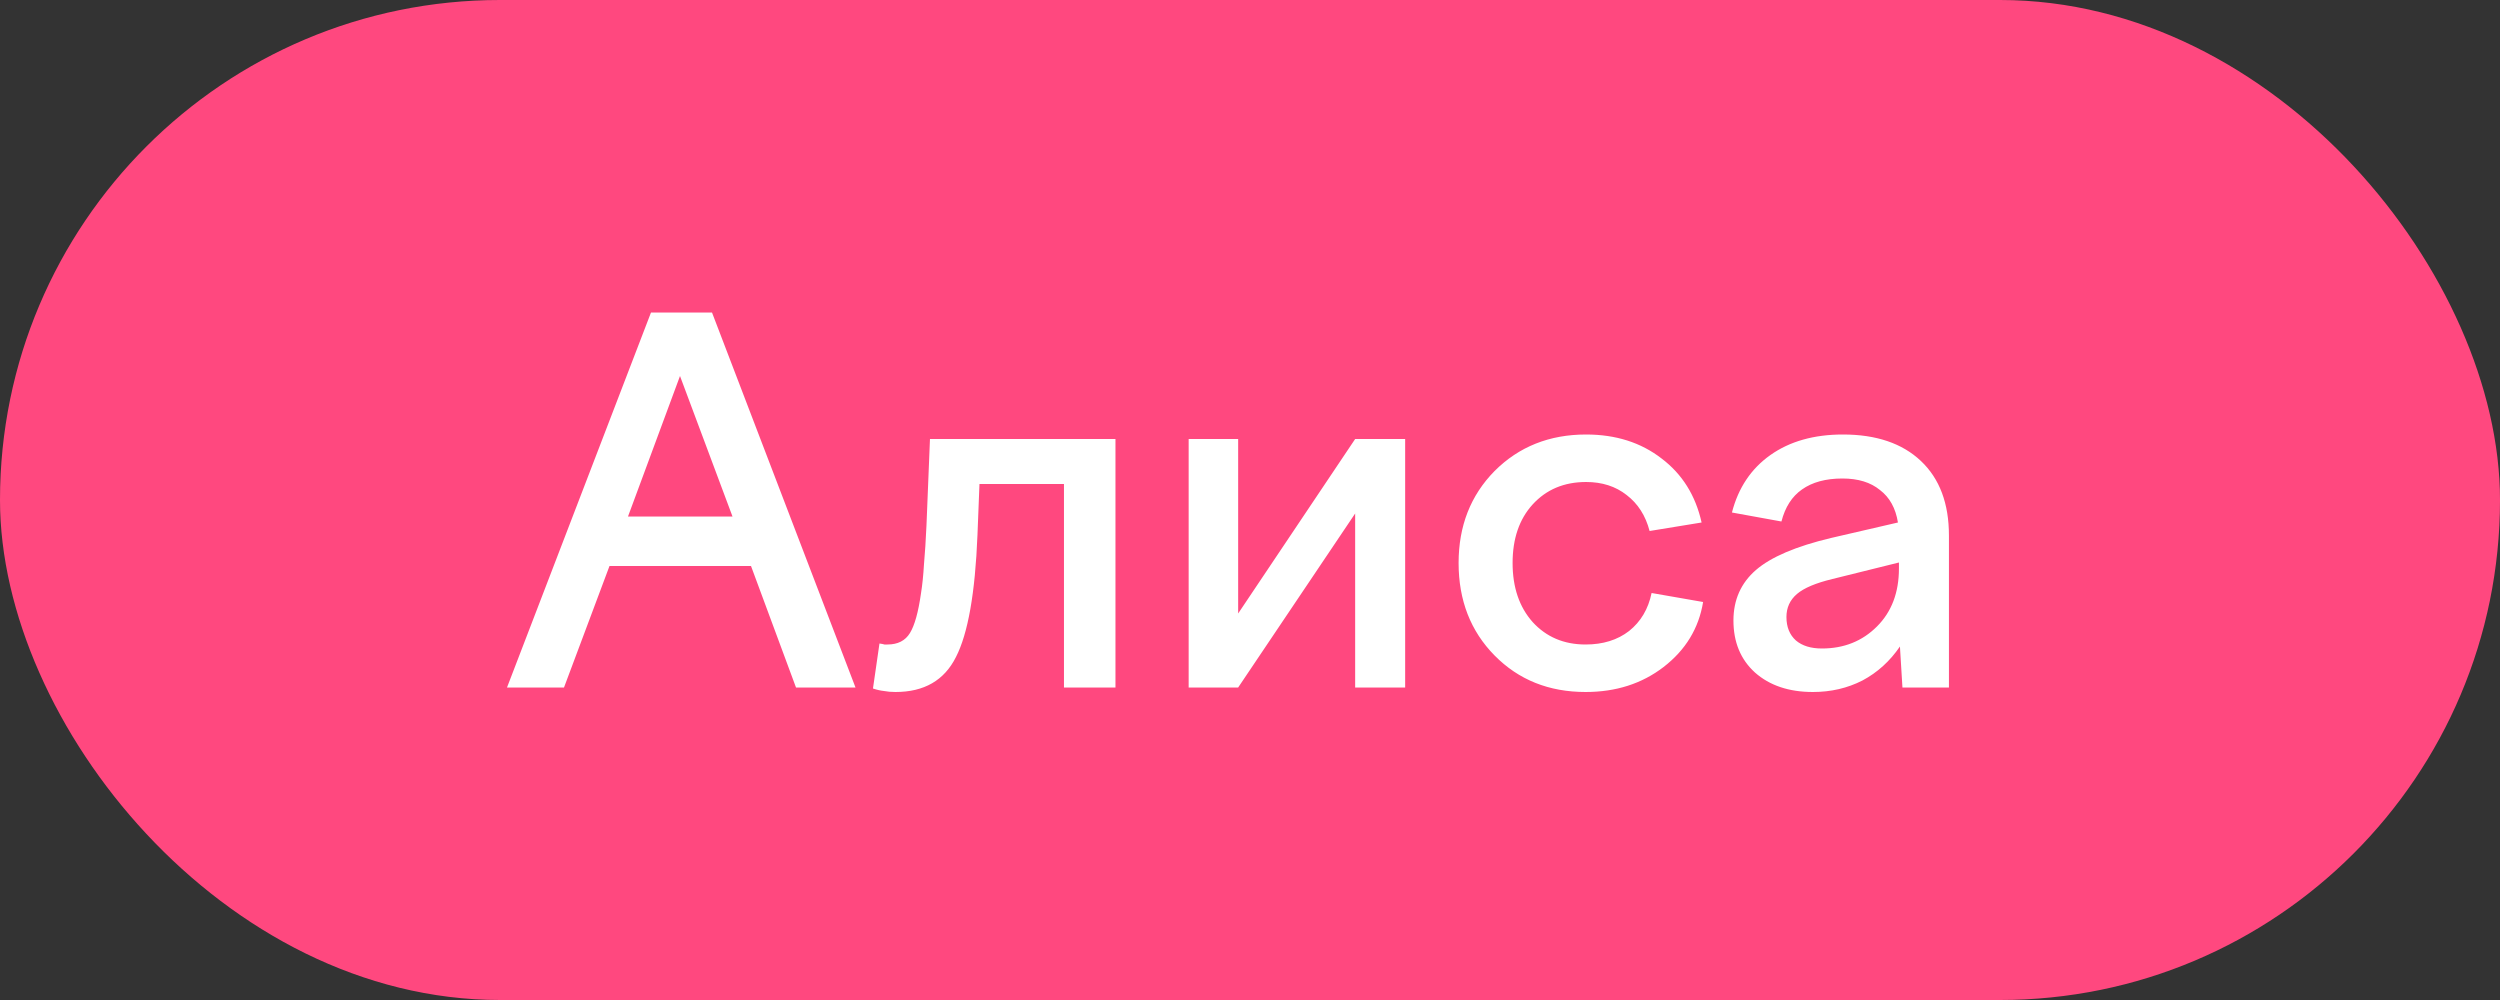 <?xml version="1.0" encoding="UTF-8"?> <svg xmlns="http://www.w3.org/2000/svg" width="80" height="32" viewBox="0 0 80 32" fill="none"><rect x="0" y="0" width="80" height="32" fill="#333333" stroke="none"/><rect width="80" height="32" rx="16" fill="#FF487F"></rect><path d="M18.048 22H16.224L20.832 10H22.784L27.376 22H25.472L24.032 18.112H19.504L18.048 22ZM21.76 12.032L20.096 16.528H23.44L21.76 12.032ZM27.935 22.032L28.143 20.592C28.218 20.603 28.271 20.613 28.303 20.624C28.335 20.624 28.367 20.624 28.399 20.624C28.73 20.624 28.97 20.501 29.119 20.256C29.269 20.011 29.386 19.589 29.471 18.992C29.514 18.725 29.546 18.416 29.567 18.064C29.599 17.701 29.626 17.285 29.647 16.816L29.759 14.048H35.695V22H34.047V15.488H31.343L31.279 17.12C31.205 18.976 30.975 20.277 30.591 21.024C30.218 21.771 29.573 22.144 28.655 22.144C28.517 22.144 28.394 22.133 28.287 22.112C28.181 22.101 28.063 22.075 27.935 22.032ZM39.621 22H38.037V14.048H39.621V19.632L43.365 14.048H44.965V22H43.365V16.432L39.621 22ZM50.739 22.144C49.566 22.144 48.595 21.755 47.827 20.976C47.059 20.197 46.675 19.211 46.675 18.016C46.675 16.832 47.059 15.851 47.827 15.072C48.606 14.293 49.582 13.904 50.755 13.904C51.705 13.904 52.51 14.16 53.171 14.672C53.833 15.173 54.259 15.856 54.451 16.72L52.787 16.992C52.659 16.501 52.414 16.117 52.051 15.84C51.699 15.563 51.267 15.424 50.755 15.424C50.051 15.424 49.481 15.664 49.043 16.144C48.617 16.613 48.403 17.237 48.403 18.016C48.403 18.795 48.617 19.424 49.043 19.904C49.481 20.384 50.046 20.624 50.739 20.624C51.294 20.624 51.758 20.48 52.131 20.192C52.505 19.893 52.745 19.488 52.851 18.976L54.499 19.264C54.361 20.107 53.939 20.8 53.235 21.344C52.542 21.877 51.71 22.144 50.739 22.144ZM62.366 22H60.878L60.798 20.688C60.478 21.157 60.078 21.52 59.598 21.776C59.118 22.021 58.59 22.144 58.014 22.144C57.246 22.144 56.628 21.936 56.158 21.52C55.7 21.104 55.47 20.549 55.47 19.856C55.47 19.195 55.71 18.656 56.19 18.24C56.67 17.824 57.47 17.483 58.59 17.216L60.734 16.72C60.66 16.261 60.468 15.915 60.158 15.68C59.86 15.435 59.46 15.312 58.958 15.312C58.425 15.312 57.993 15.429 57.662 15.664C57.342 15.888 57.124 16.229 57.006 16.688L55.422 16.4C55.625 15.611 56.036 14.997 56.654 14.56C57.273 14.123 58.046 13.904 58.974 13.904C60.041 13.904 60.873 14.187 61.47 14.752C62.068 15.317 62.366 16.112 62.366 17.136V22ZM57.166 19.744C57.166 20.064 57.268 20.315 57.47 20.496C57.673 20.667 57.95 20.752 58.302 20.752C59.006 20.752 59.593 20.517 60.062 20.048C60.532 19.579 60.766 18.96 60.766 18.192V18L58.638 18.528C58.105 18.656 57.726 18.816 57.502 19.008C57.278 19.2 57.166 19.445 57.166 19.744Z" fill="white"></path></svg> 